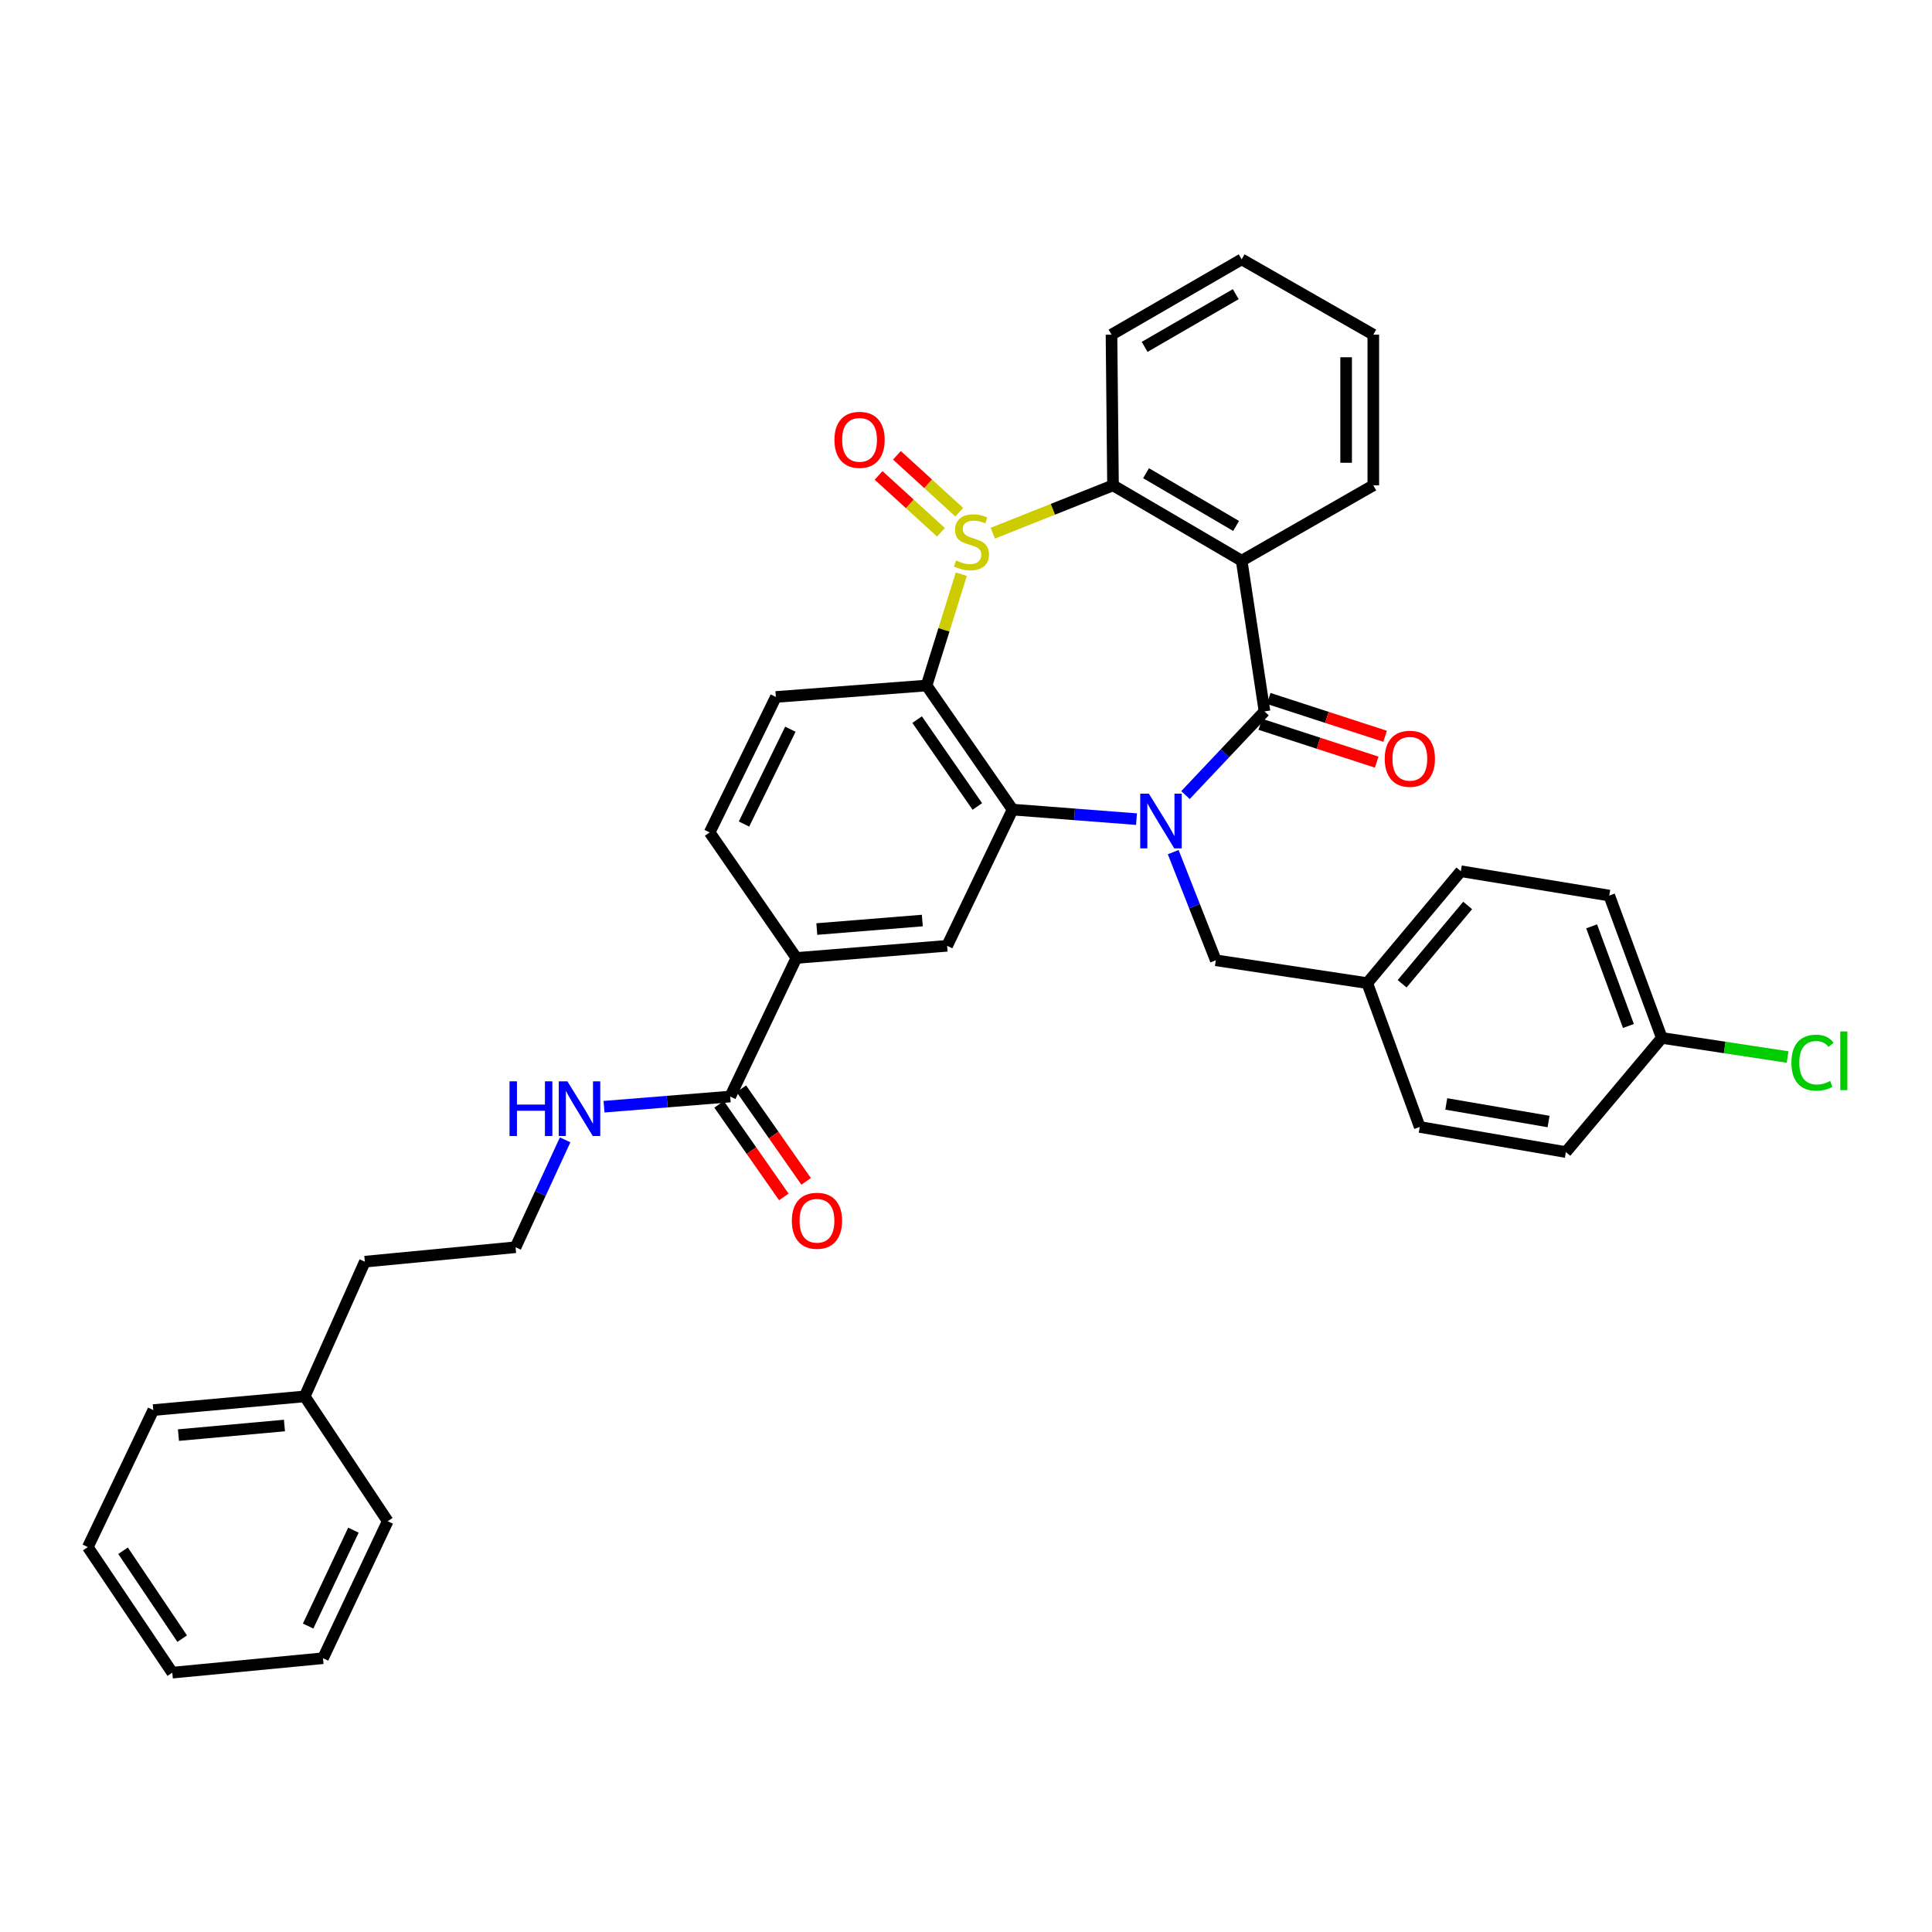 <?xml version='1.0' encoding='iso-8859-1'?>
<svg version='1.1' baseProfile='full'
              xmlns='http://www.w3.org/2000/svg'
                      xmlns:rdkit='http://www.rdkit.org/xml'
                      xmlns:xlink='http://www.w3.org/1999/xlink'
                  xml:space='preserve'
width='1000px' height='1000px' viewBox='0 0 1000 1000'>
<!-- END OF HEADER -->
<rect style='opacity:1.0;fill:#FFFFFF;stroke:none' width='1000' height='1000' x='0' y='0'> </rect>
<path class='bond-1' d='M 613.609,411.521 L 634.059,389.869' style='fill:none;fill-rule:evenodd;stroke:#0000FF;stroke-width:6px;stroke-linecap:butt;stroke-linejoin:miter;stroke-opacity:1' />
<path class='bond-1' d='M 634.059,389.869 L 654.51,368.216' style='fill:none;fill-rule:evenodd;stroke:#000000;stroke-width:6px;stroke-linecap:butt;stroke-linejoin:miter;stroke-opacity:1' />
<path class='bond-2' d='M 588.252,423.983 L 556.181,421.512' style='fill:none;fill-rule:evenodd;stroke:#0000FF;stroke-width:6px;stroke-linecap:butt;stroke-linejoin:miter;stroke-opacity:1' />
<path class='bond-2' d='M 556.181,421.512 L 524.11,419.041' style='fill:none;fill-rule:evenodd;stroke:#000000;stroke-width:6px;stroke-linecap:butt;stroke-linejoin:miter;stroke-opacity:1' />
<path class='bond-10' d='M 607.254,441.055 L 618.273,469.05' style='fill:none;fill-rule:evenodd;stroke:#0000FF;stroke-width:6px;stroke-linecap:butt;stroke-linejoin:miter;stroke-opacity:1' />
<path class='bond-10' d='M 618.273,469.05 L 629.293,497.045' style='fill:none;fill-rule:evenodd;stroke:#000000;stroke-width:6px;stroke-linecap:butt;stroke-linejoin:miter;stroke-opacity:1' />
<path class='bond-0' d='M 497.571,297.201 L 488.578,326.013' style='fill:none;fill-rule:evenodd;stroke:#CCCC00;stroke-width:6px;stroke-linecap:butt;stroke-linejoin:miter;stroke-opacity:1' />
<path class='bond-0' d='M 488.578,326.013 L 479.585,354.826' style='fill:none;fill-rule:evenodd;stroke:#000000;stroke-width:6px;stroke-linecap:butt;stroke-linejoin:miter;stroke-opacity:1' />
<path class='bond-11' d='M 496.525,265.109 L 480.38,250.391' style='fill:none;fill-rule:evenodd;stroke:#CCCC00;stroke-width:6px;stroke-linecap:butt;stroke-linejoin:miter;stroke-opacity:1' />
<path class='bond-11' d='M 480.38,250.391 L 464.235,235.673' style='fill:none;fill-rule:evenodd;stroke:#FF0000;stroke-width:6px;stroke-linecap:butt;stroke-linejoin:miter;stroke-opacity:1' />
<path class='bond-11' d='M 487.046,275.507 L 470.901,260.789' style='fill:none;fill-rule:evenodd;stroke:#CCCC00;stroke-width:6px;stroke-linecap:butt;stroke-linejoin:miter;stroke-opacity:1' />
<path class='bond-11' d='M 470.901,260.789 L 454.756,246.071' style='fill:none;fill-rule:evenodd;stroke:#FF0000;stroke-width:6px;stroke-linecap:butt;stroke-linejoin:miter;stroke-opacity:1' />
<path class='bond-35' d='M 513.876,275.974 L 544.984,263.598' style='fill:none;fill-rule:evenodd;stroke:#CCCC00;stroke-width:6px;stroke-linecap:butt;stroke-linejoin:miter;stroke-opacity:1' />
<path class='bond-35' d='M 544.984,263.598 L 576.091,251.222' style='fill:none;fill-rule:evenodd;stroke:#000000;stroke-width:6px;stroke-linecap:butt;stroke-linejoin:miter;stroke-opacity:1' />
<path class='bond-4' d='M 654.51,368.216 L 642.683,290.22' style='fill:none;fill-rule:evenodd;stroke:#000000;stroke-width:6px;stroke-linecap:butt;stroke-linejoin:miter;stroke-opacity:1' />
<path class='bond-12' d='M 652.336,374.907 L 682.458,384.692' style='fill:none;fill-rule:evenodd;stroke:#000000;stroke-width:6px;stroke-linecap:butt;stroke-linejoin:miter;stroke-opacity:1' />
<path class='bond-12' d='M 682.458,384.692 L 712.58,394.477' style='fill:none;fill-rule:evenodd;stroke:#FF0000;stroke-width:6px;stroke-linecap:butt;stroke-linejoin:miter;stroke-opacity:1' />
<path class='bond-12' d='M 656.683,361.525 L 686.805,371.31' style='fill:none;fill-rule:evenodd;stroke:#000000;stroke-width:6px;stroke-linecap:butt;stroke-linejoin:miter;stroke-opacity:1' />
<path class='bond-12' d='M 686.805,371.31 L 716.927,381.095' style='fill:none;fill-rule:evenodd;stroke:#FF0000;stroke-width:6px;stroke-linecap:butt;stroke-linejoin:miter;stroke-opacity:1' />
<path class='bond-3' d='M 524.11,419.041 L 479.585,354.826' style='fill:none;fill-rule:evenodd;stroke:#000000;stroke-width:6px;stroke-linecap:butt;stroke-linejoin:miter;stroke-opacity:1' />
<path class='bond-3' d='M 505.868,417.426 L 474.701,372.476' style='fill:none;fill-rule:evenodd;stroke:#000000;stroke-width:6px;stroke-linecap:butt;stroke-linejoin:miter;stroke-opacity:1' />
<path class='bond-6' d='M 524.11,419.041 L 490.224,489.549' style='fill:none;fill-rule:evenodd;stroke:#000000;stroke-width:6px;stroke-linecap:butt;stroke-linejoin:miter;stroke-opacity:1' />
<path class='bond-9' d='M 479.585,354.826 L 401.589,360.743' style='fill:none;fill-rule:evenodd;stroke:#000000;stroke-width:6px;stroke-linecap:butt;stroke-linejoin:miter;stroke-opacity:1' />
<path class='bond-5' d='M 642.683,290.22 L 576.091,251.222' style='fill:none;fill-rule:evenodd;stroke:#000000;stroke-width:6px;stroke-linecap:butt;stroke-linejoin:miter;stroke-opacity:1' />
<path class='bond-5' d='M 639.805,272.229 L 593.19,244.93' style='fill:none;fill-rule:evenodd;stroke:#000000;stroke-width:6px;stroke-linecap:butt;stroke-linejoin:miter;stroke-opacity:1' />
<path class='bond-17' d='M 642.683,290.22 L 710.822,251.222' style='fill:none;fill-rule:evenodd;stroke:#000000;stroke-width:6px;stroke-linecap:butt;stroke-linejoin:miter;stroke-opacity:1' />
<path class='bond-20' d='M 576.091,251.222 L 575.31,173.218' style='fill:none;fill-rule:evenodd;stroke:#000000;stroke-width:6px;stroke-linecap:butt;stroke-linejoin:miter;stroke-opacity:1' />
<path class='bond-8' d='M 490.224,489.549 L 412.212,495.841' style='fill:none;fill-rule:evenodd;stroke:#000000;stroke-width:6px;stroke-linecap:butt;stroke-linejoin:miter;stroke-opacity:1' />
<path class='bond-8' d='M 477.391,476.468 L 422.782,480.873' style='fill:none;fill-rule:evenodd;stroke:#000000;stroke-width:6px;stroke-linecap:butt;stroke-linejoin:miter;stroke-opacity:1' />
<path class='bond-7' d='M 377.958,567.569 L 412.212,495.841' style='fill:none;fill-rule:evenodd;stroke:#000000;stroke-width:6px;stroke-linecap:butt;stroke-linejoin:miter;stroke-opacity:1' />
<path class='bond-14' d='M 372.193,571.6 L 388.952,595.568' style='fill:none;fill-rule:evenodd;stroke:#000000;stroke-width:6px;stroke-linecap:butt;stroke-linejoin:miter;stroke-opacity:1' />
<path class='bond-14' d='M 388.952,595.568 L 405.71,619.536' style='fill:none;fill-rule:evenodd;stroke:#FF0000;stroke-width:6px;stroke-linecap:butt;stroke-linejoin:miter;stroke-opacity:1' />
<path class='bond-14' d='M 383.724,563.537 L 400.483,587.505' style='fill:none;fill-rule:evenodd;stroke:#000000;stroke-width:6px;stroke-linecap:butt;stroke-linejoin:miter;stroke-opacity:1' />
<path class='bond-14' d='M 400.483,587.505 L 417.242,611.474' style='fill:none;fill-rule:evenodd;stroke:#FF0000;stroke-width:6px;stroke-linecap:butt;stroke-linejoin:miter;stroke-opacity:1' />
<path class='bond-15' d='M 377.958,567.569 L 345.305,570.199' style='fill:none;fill-rule:evenodd;stroke:#000000;stroke-width:6px;stroke-linecap:butt;stroke-linejoin:miter;stroke-opacity:1' />
<path class='bond-15' d='M 345.305,570.199 L 312.651,572.83' style='fill:none;fill-rule:evenodd;stroke:#0000FF;stroke-width:6px;stroke-linecap:butt;stroke-linejoin:miter;stroke-opacity:1' />
<path class='bond-13' d='M 412.212,495.841 L 367.312,430.86' style='fill:none;fill-rule:evenodd;stroke:#000000;stroke-width:6px;stroke-linecap:butt;stroke-linejoin:miter;stroke-opacity:1' />
<path class='bond-37' d='M 401.589,360.743 L 367.312,430.86' style='fill:none;fill-rule:evenodd;stroke:#000000;stroke-width:6px;stroke-linecap:butt;stroke-linejoin:miter;stroke-opacity:1' />
<path class='bond-37' d='M 409.088,377.44 L 385.094,426.522' style='fill:none;fill-rule:evenodd;stroke:#000000;stroke-width:6px;stroke-linecap:butt;stroke-linejoin:miter;stroke-opacity:1' />
<path class='bond-16' d='M 629.293,497.045 L 707.68,508.856' style='fill:none;fill-rule:evenodd;stroke:#000000;stroke-width:6px;stroke-linecap:butt;stroke-linejoin:miter;stroke-opacity:1' />
<path class='bond-25' d='M 292.508,589.988 L 279.683,617.776' style='fill:none;fill-rule:evenodd;stroke:#0000FF;stroke-width:6px;stroke-linecap:butt;stroke-linejoin:miter;stroke-opacity:1' />
<path class='bond-25' d='M 279.683,617.776 L 266.858,645.565' style='fill:none;fill-rule:evenodd;stroke:#000000;stroke-width:6px;stroke-linecap:butt;stroke-linejoin:miter;stroke-opacity:1' />
<path class='bond-21' d='M 707.68,508.856 L 734.851,583.312' style='fill:none;fill-rule:evenodd;stroke:#000000;stroke-width:6px;stroke-linecap:butt;stroke-linejoin:miter;stroke-opacity:1' />
<path class='bond-22' d='M 707.68,508.856 L 756.136,450.942' style='fill:none;fill-rule:evenodd;stroke:#000000;stroke-width:6px;stroke-linecap:butt;stroke-linejoin:miter;stroke-opacity:1' />
<path class='bond-22' d='M 725.739,509.198 L 759.659,468.658' style='fill:none;fill-rule:evenodd;stroke:#000000;stroke-width:6px;stroke-linecap:butt;stroke-linejoin:miter;stroke-opacity:1' />
<path class='bond-30' d='M 710.822,251.222 L 710.822,173.218' style='fill:none;fill-rule:evenodd;stroke:#000000;stroke-width:6px;stroke-linecap:butt;stroke-linejoin:miter;stroke-opacity:1' />
<path class='bond-30' d='M 696.752,239.521 L 696.752,184.919' style='fill:none;fill-rule:evenodd;stroke:#000000;stroke-width:6px;stroke-linecap:butt;stroke-linejoin:miter;stroke-opacity:1' />
<path class='bond-18' d='M 860.147,537.231 L 832.952,463.542' style='fill:none;fill-rule:evenodd;stroke:#000000;stroke-width:6px;stroke-linecap:butt;stroke-linejoin:miter;stroke-opacity:1' />
<path class='bond-18' d='M 842.867,531.05 L 823.831,479.467' style='fill:none;fill-rule:evenodd;stroke:#000000;stroke-width:6px;stroke-linecap:butt;stroke-linejoin:miter;stroke-opacity:1' />
<path class='bond-19' d='M 860.147,537.231 L 892.702,542.168' style='fill:none;fill-rule:evenodd;stroke:#000000;stroke-width:6px;stroke-linecap:butt;stroke-linejoin:miter;stroke-opacity:1' />
<path class='bond-19' d='M 892.702,542.168 L 925.258,547.104' style='fill:none;fill-rule:evenodd;stroke:#00CC00;stroke-width:6px;stroke-linecap:butt;stroke-linejoin:miter;stroke-opacity:1' />
<path class='bond-36' d='M 860.147,537.231 L 810.494,596.311' style='fill:none;fill-rule:evenodd;stroke:#000000;stroke-width:6px;stroke-linecap:butt;stroke-linejoin:miter;stroke-opacity:1' />
<path class='bond-38' d='M 575.31,173.218 L 642.683,134.235' style='fill:none;fill-rule:evenodd;stroke:#000000;stroke-width:6px;stroke-linecap:butt;stroke-linejoin:miter;stroke-opacity:1' />
<path class='bond-38' d='M 592.462,179.549 L 639.623,152.261' style='fill:none;fill-rule:evenodd;stroke:#000000;stroke-width:6px;stroke-linecap:butt;stroke-linejoin:miter;stroke-opacity:1' />
<path class='bond-23' d='M 734.851,583.312 L 810.494,596.311' style='fill:none;fill-rule:evenodd;stroke:#000000;stroke-width:6px;stroke-linecap:butt;stroke-linejoin:miter;stroke-opacity:1' />
<path class='bond-23' d='M 748.58,571.395 L 801.531,580.494' style='fill:none;fill-rule:evenodd;stroke:#000000;stroke-width:6px;stroke-linecap:butt;stroke-linejoin:miter;stroke-opacity:1' />
<path class='bond-24' d='M 756.136,450.942 L 832.952,463.542' style='fill:none;fill-rule:evenodd;stroke:#000000;stroke-width:6px;stroke-linecap:butt;stroke-linejoin:miter;stroke-opacity:1' />
<path class='bond-27' d='M 266.858,645.565 L 188.846,653.038' style='fill:none;fill-rule:evenodd;stroke:#000000;stroke-width:6px;stroke-linecap:butt;stroke-linejoin:miter;stroke-opacity:1' />
<path class='bond-26' d='M 157.727,722.771 L 188.846,653.038' style='fill:none;fill-rule:evenodd;stroke:#000000;stroke-width:6px;stroke-linecap:butt;stroke-linejoin:miter;stroke-opacity:1' />
<path class='bond-28' d='M 157.727,722.771 L 79.34,729.854' style='fill:none;fill-rule:evenodd;stroke:#000000;stroke-width:6px;stroke-linecap:butt;stroke-linejoin:miter;stroke-opacity:1' />
<path class='bond-28' d='M 147.235,737.847 L 92.365,742.804' style='fill:none;fill-rule:evenodd;stroke:#000000;stroke-width:6px;stroke-linecap:butt;stroke-linejoin:miter;stroke-opacity:1' />
<path class='bond-29' d='M 157.727,722.771 L 200.673,787.377' style='fill:none;fill-rule:evenodd;stroke:#000000;stroke-width:6px;stroke-linecap:butt;stroke-linejoin:miter;stroke-opacity:1' />
<path class='bond-33' d='M 79.34,729.854 L 45.455,800.768' style='fill:none;fill-rule:evenodd;stroke:#000000;stroke-width:6px;stroke-linecap:butt;stroke-linejoin:miter;stroke-opacity:1' />
<path class='bond-32' d='M 200.673,787.377 L 167.186,858.292' style='fill:none;fill-rule:evenodd;stroke:#000000;stroke-width:6px;stroke-linecap:butt;stroke-linejoin:miter;stroke-opacity:1' />
<path class='bond-32' d='M 182.927,792.006 L 159.486,841.646' style='fill:none;fill-rule:evenodd;stroke:#000000;stroke-width:6px;stroke-linecap:butt;stroke-linejoin:miter;stroke-opacity:1' />
<path class='bond-31' d='M 710.822,173.218 L 642.683,134.235' style='fill:none;fill-rule:evenodd;stroke:#000000;stroke-width:6px;stroke-linecap:butt;stroke-linejoin:miter;stroke-opacity:1' />
<path class='bond-34' d='M 167.186,858.292 L 89.174,865.765' style='fill:none;fill-rule:evenodd;stroke:#000000;stroke-width:6px;stroke-linecap:butt;stroke-linejoin:miter;stroke-opacity:1' />
<path class='bond-39' d='M 45.455,800.768 L 89.174,865.765' style='fill:none;fill-rule:evenodd;stroke:#000000;stroke-width:6px;stroke-linecap:butt;stroke-linejoin:miter;stroke-opacity:1' />
<path class='bond-39' d='M 63.687,802.664 L 94.291,848.162' style='fill:none;fill-rule:evenodd;stroke:#000000;stroke-width:6px;stroke-linecap:butt;stroke-linejoin:miter;stroke-opacity:1' />
<path  class='atom-0' d='M 594.658 410.799
L 603.938 425.799
Q 604.858 427.279, 606.338 429.959
Q 607.818 432.639, 607.898 432.799
L 607.898 410.799
L 611.658 410.799
L 611.658 439.119
L 607.778 439.119
L 597.818 422.719
Q 596.658 420.799, 595.418 418.599
Q 594.218 416.399, 593.858 415.719
L 593.858 439.119
L 590.178 439.119
L 590.178 410.799
L 594.658 410.799
' fill='#0000FF'/>
<path  class='atom-1' d='M 494.824 290.091
Q 495.144 290.211, 496.464 290.771
Q 497.784 291.331, 499.224 291.691
Q 500.704 292.011, 502.144 292.011
Q 504.824 292.011, 506.384 290.731
Q 507.944 289.411, 507.944 287.131
Q 507.944 285.571, 507.144 284.611
Q 506.384 283.651, 505.184 283.131
Q 503.984 282.611, 501.984 282.011
Q 499.464 281.251, 497.944 280.531
Q 496.464 279.811, 495.384 278.291
Q 494.344 276.771, 494.344 274.211
Q 494.344 270.651, 496.744 268.451
Q 499.184 266.251, 503.984 266.251
Q 507.264 266.251, 510.984 267.811
L 510.064 270.891
Q 506.664 269.491, 504.104 269.491
Q 501.344 269.491, 499.824 270.651
Q 498.304 271.771, 498.344 273.731
Q 498.344 275.251, 499.104 276.171
Q 499.904 277.091, 501.024 277.611
Q 502.184 278.131, 504.104 278.731
Q 506.664 279.531, 508.184 280.331
Q 509.704 281.131, 510.784 282.771
Q 511.904 284.371, 511.904 287.131
Q 511.904 291.051, 509.264 293.171
Q 506.664 295.251, 502.304 295.251
Q 499.784 295.251, 497.864 294.691
Q 495.984 294.171, 493.744 293.251
L 494.824 290.091
' fill='#CCCC00'/>
<path  class='atom-12' d='M 431.91 227.656
Q 431.91 220.856, 435.27 217.056
Q 438.63 213.256, 444.91 213.256
Q 451.19 213.256, 454.55 217.056
Q 457.91 220.856, 457.91 227.656
Q 457.91 234.536, 454.51 238.456
Q 451.11 242.336, 444.91 242.336
Q 438.67 242.336, 435.27 238.456
Q 431.91 234.576, 431.91 227.656
M 444.91 239.136
Q 449.23 239.136, 451.55 236.256
Q 453.91 233.336, 453.91 227.656
Q 453.91 222.096, 451.55 219.296
Q 449.23 216.456, 444.91 216.456
Q 440.59 216.456, 438.23 219.256
Q 435.91 222.056, 435.91 227.656
Q 435.91 233.376, 438.23 236.256
Q 440.59 239.136, 444.91 239.136
' fill='#FF0000'/>
<path  class='atom-13' d='M 716.731 392.732
Q 716.731 385.932, 720.091 382.132
Q 723.451 378.332, 729.731 378.332
Q 736.011 378.332, 739.371 382.132
Q 742.731 385.932, 742.731 392.732
Q 742.731 399.612, 739.331 403.532
Q 735.931 407.412, 729.731 407.412
Q 723.491 407.412, 720.091 403.532
Q 716.731 399.652, 716.731 392.732
M 729.731 404.212
Q 734.051 404.212, 736.371 401.332
Q 738.731 398.412, 738.731 392.732
Q 738.731 387.172, 736.371 384.372
Q 734.051 381.532, 729.731 381.532
Q 725.411 381.532, 723.051 384.332
Q 720.731 387.132, 720.731 392.732
Q 720.731 398.452, 723.051 401.332
Q 725.411 404.212, 729.731 404.212
' fill='#FF0000'/>
<path  class='atom-15' d='M 409.858 631.864
Q 409.858 625.064, 413.218 621.264
Q 416.578 617.464, 422.858 617.464
Q 429.138 617.464, 432.498 621.264
Q 435.858 625.064, 435.858 631.864
Q 435.858 638.744, 432.458 642.664
Q 429.058 646.544, 422.858 646.544
Q 416.618 646.544, 413.218 642.664
Q 409.858 638.784, 409.858 631.864
M 422.858 643.344
Q 427.178 643.344, 429.498 640.464
Q 431.858 637.544, 431.858 631.864
Q 431.858 626.304, 429.498 623.504
Q 427.178 620.664, 422.858 620.664
Q 418.538 620.664, 416.178 623.464
Q 413.858 626.264, 413.858 631.864
Q 413.858 637.584, 416.178 640.464
Q 418.538 643.344, 422.858 643.344
' fill='#FF0000'/>
<path  class='atom-16' d='M 263.734 559.693
L 267.574 559.693
L 267.574 571.733
L 282.054 571.733
L 282.054 559.693
L 285.894 559.693
L 285.894 588.013
L 282.054 588.013
L 282.054 574.933
L 267.574 574.933
L 267.574 588.013
L 263.734 588.013
L 263.734 559.693
' fill='#0000FF'/>
<path  class='atom-16' d='M 293.694 559.693
L 302.974 574.693
Q 303.894 576.173, 305.374 578.853
Q 306.854 581.533, 306.934 581.693
L 306.934 559.693
L 310.694 559.693
L 310.694 588.013
L 306.814 588.013
L 296.854 571.613
Q 295.694 569.693, 294.454 567.493
Q 293.254 565.293, 292.894 564.613
L 292.894 588.013
L 289.214 588.013
L 289.214 559.693
L 293.694 559.693
' fill='#0000FF'/>
<path  class='atom-20' d='M 927.231 550.038
Q 927.231 542.998, 930.511 539.318
Q 933.831 535.598, 940.111 535.598
Q 945.951 535.598, 949.071 539.718
L 946.431 541.878
Q 944.151 538.878, 940.111 538.878
Q 935.831 538.878, 933.551 541.758
Q 931.311 544.598, 931.311 550.038
Q 931.311 555.638, 933.631 558.518
Q 935.991 561.398, 940.551 561.398
Q 943.671 561.398, 947.311 559.518
L 948.431 562.518
Q 946.951 563.478, 944.711 564.038
Q 942.471 564.598, 939.991 564.598
Q 933.831 564.598, 930.511 560.838
Q 927.231 557.078, 927.231 550.038
' fill='#00CC00'/>
<path  class='atom-20' d='M 952.511 533.878
L 956.191 533.878
L 956.191 564.238
L 952.511 564.238
L 952.511 533.878
' fill='#00CC00'/>
</svg>
